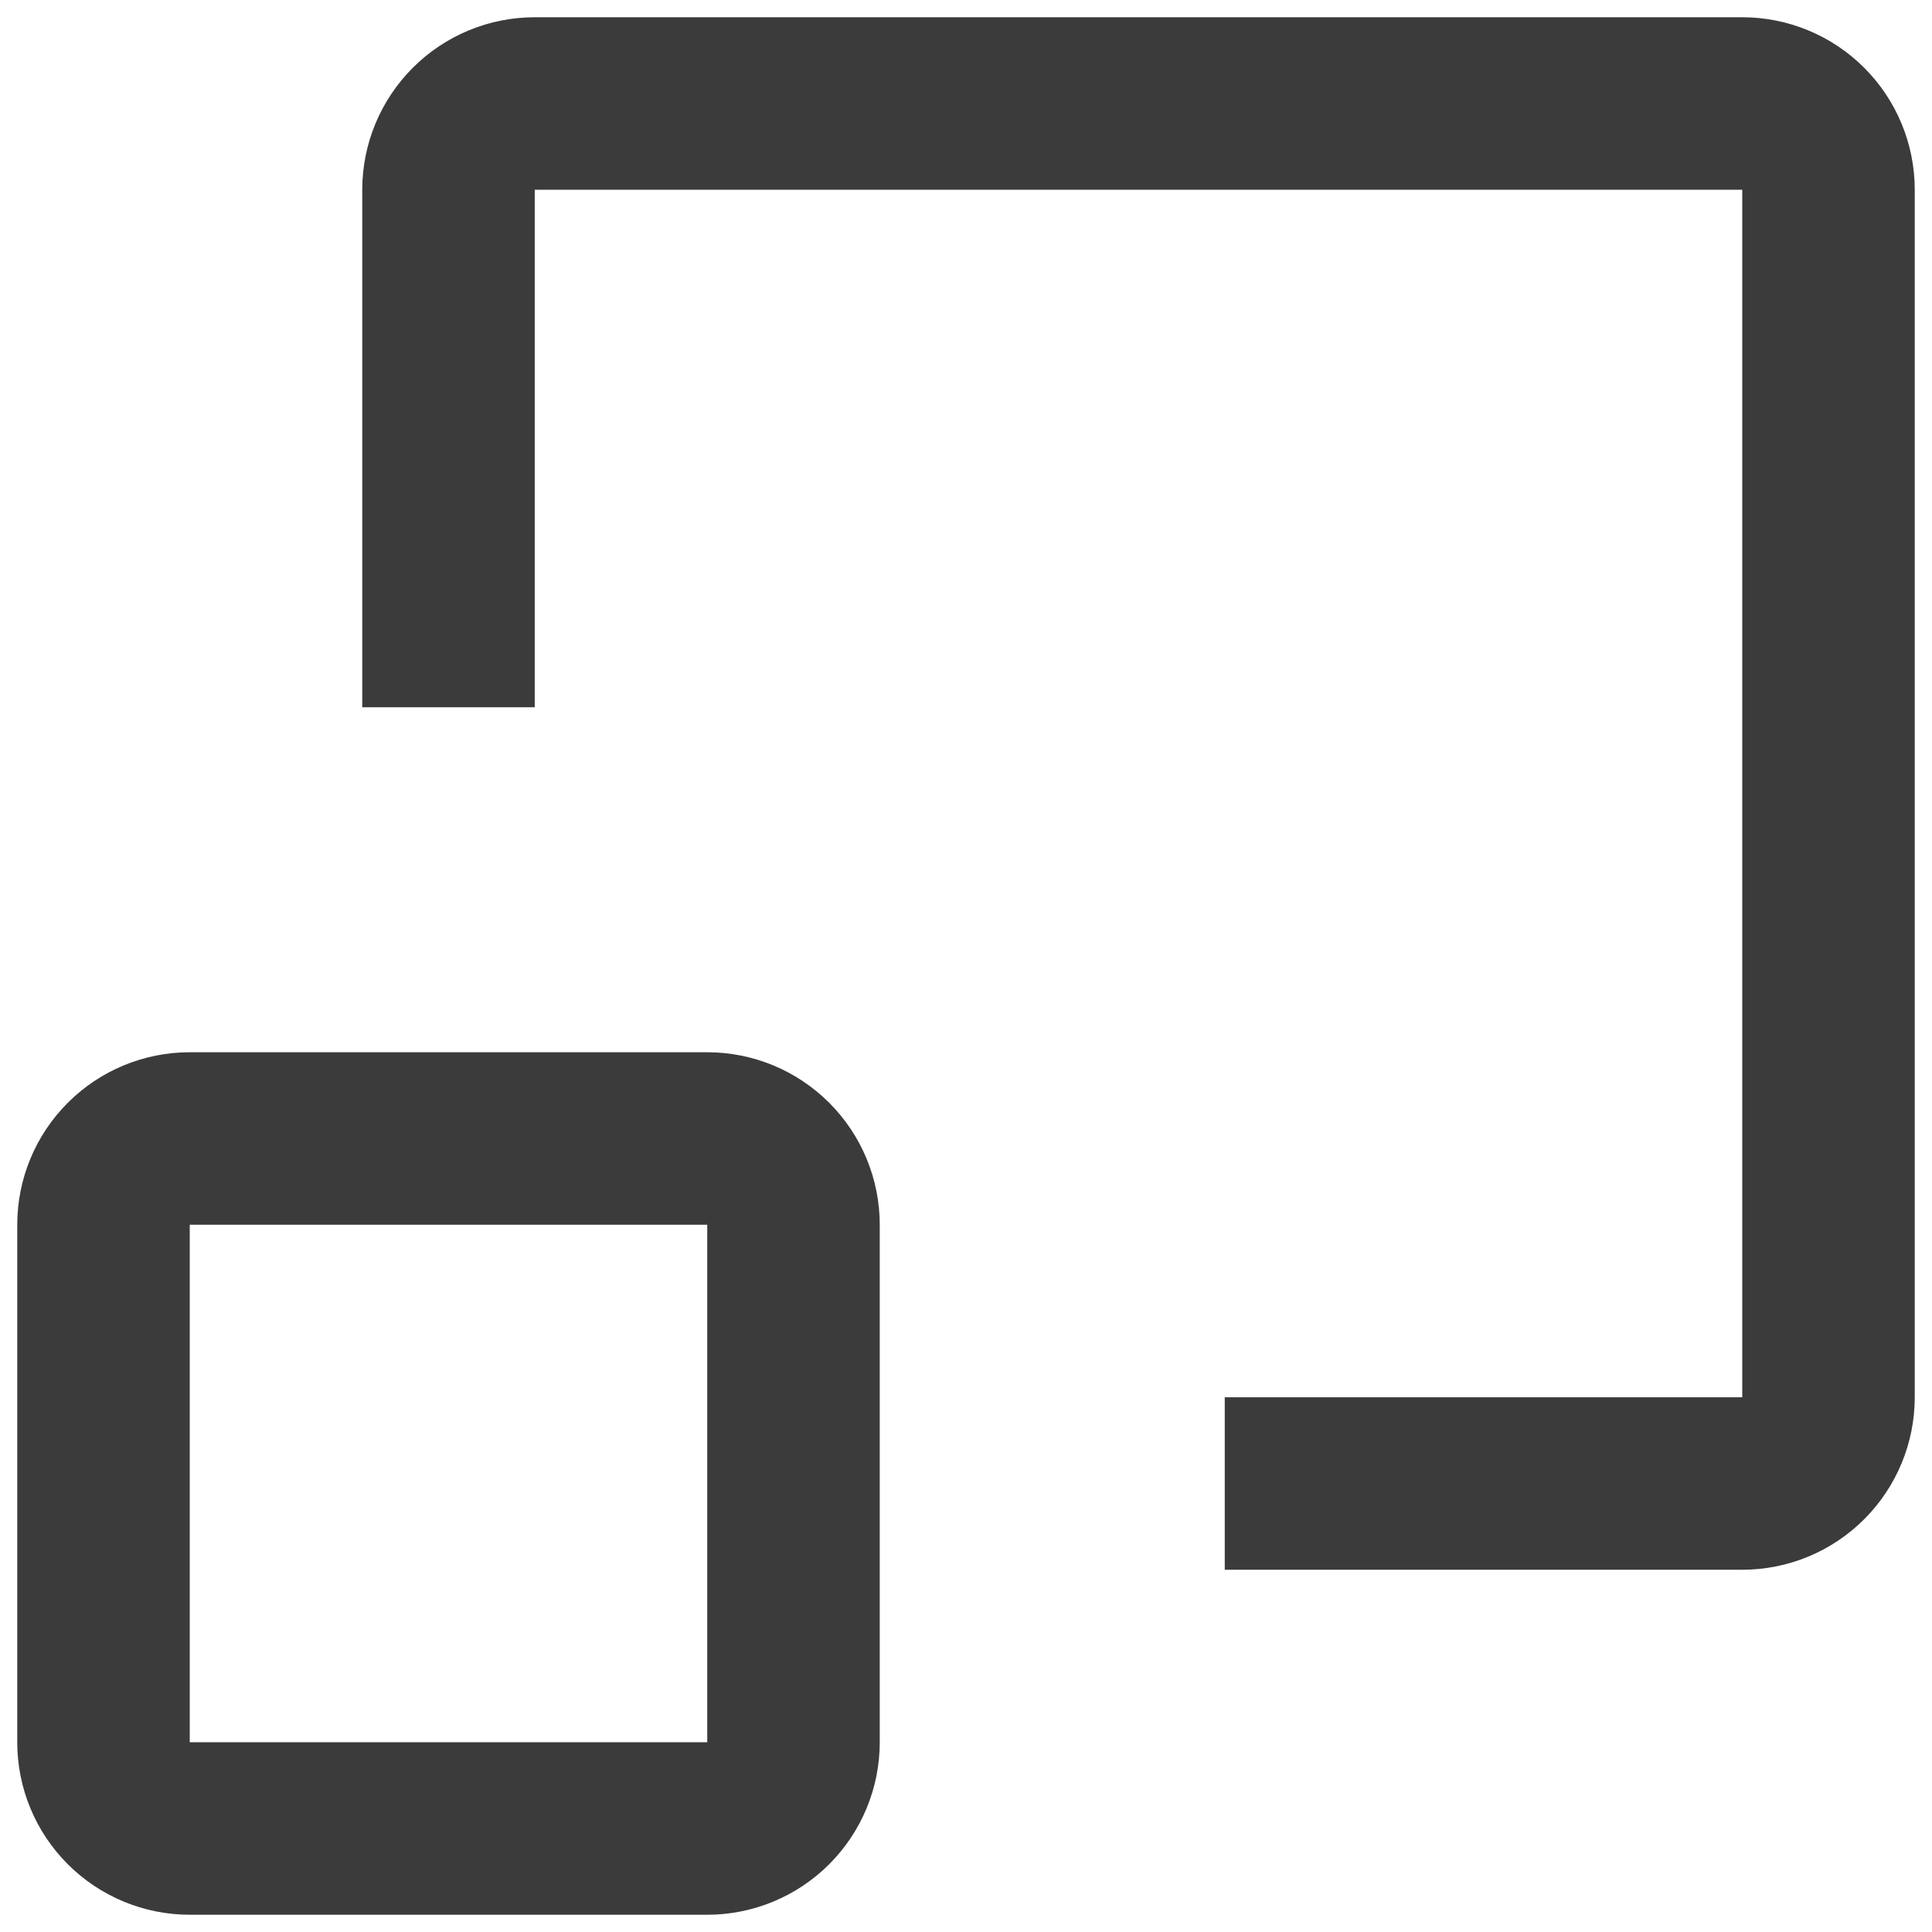 <svg width="70" height="70" viewBox="0 0 70 70" fill="none" xmlns="http://www.w3.org/2000/svg">
<path d="M25.625 38.125H6.875C5.217 38.125 3.628 38.783 2.456 39.956C1.283 41.128 0.625 42.717 0.625 44.375V63.125C0.625 64.783 1.283 66.372 2.456 67.544C3.628 68.716 5.217 69.375 6.875 69.375H25.625C27.283 69.375 28.872 68.716 30.044 67.544C31.216 66.372 31.875 64.783 31.875 63.125V44.375C31.875 42.717 31.216 41.128 30.044 39.956C28.872 38.783 27.283 38.125 25.625 38.125ZM6.875 63.125V44.375H25.625V63.125H6.875Z" fill="#3B3B3B"/>
<path d="M44.375 50.625V56.875H63.125C64.783 56.875 66.372 56.217 67.544 55.044C68.716 53.872 69.375 52.283 69.375 50.625V6.875C69.375 5.217 68.716 3.628 67.544 2.456C66.372 1.283 64.783 0.625 63.125 0.625H19.375C17.717 0.625 16.128 1.283 14.956 2.456C13.784 3.628 13.125 5.217 13.125 6.875V25.625H19.375V6.875H63.125V50.625" fill="#3B3B3B"/>
</svg>
